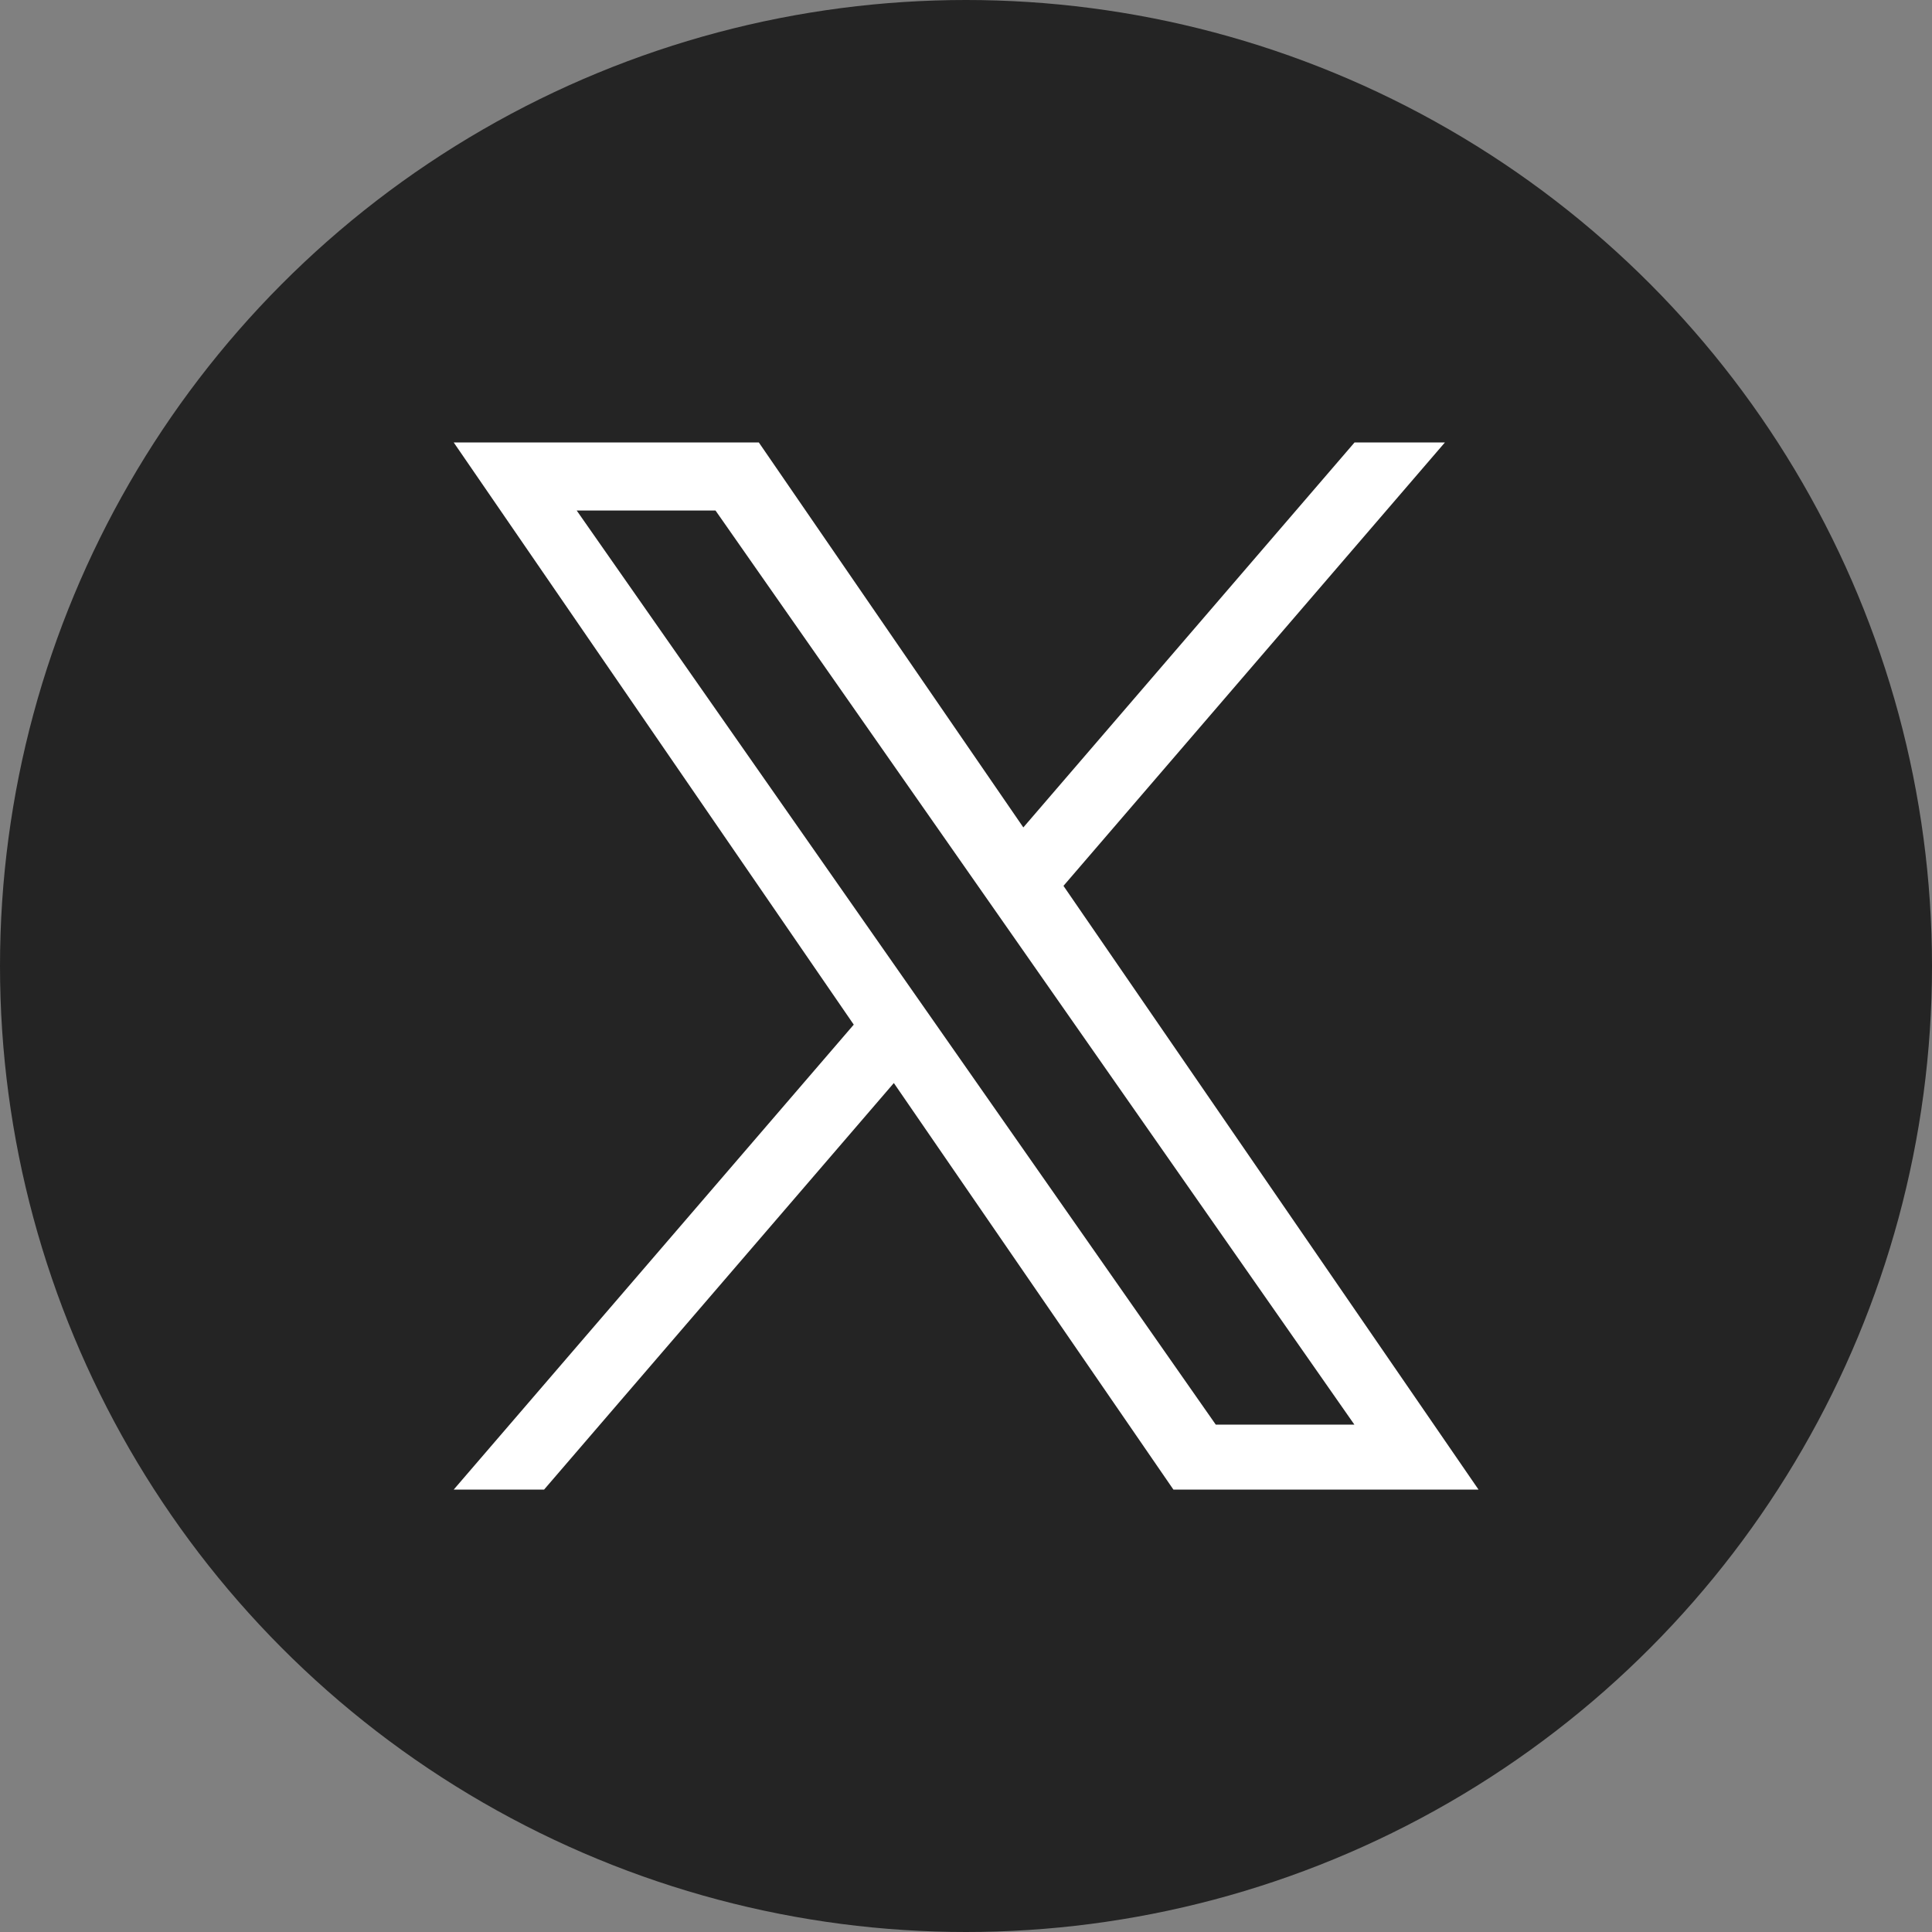 <svg xmlns="http://www.w3.org/2000/svg" width="40" height="40" viewBox="0 0 40 40">
  <rect x="0" y="0" width="40" height="40" fill="#808080" stroke="none"/>
  <defs>
    <style>
      .cls-1 {
        fill: #242424;
      }

      .cls-2 {
        fill: #fff;
      }
    </style>
  </defs>
  <g id="グループ_7" data-name="グループ 7" transform="translate(-1173 74)">
    <circle id="楕円形_2" data-name="楕円形 2" class="cls-1" cx="20" cy="20" r="20" transform="translate(1173 -74)"/>
    <path id="パス_14" data-name="パス 14" class="cls-2" d="M10.061,12.159h0l-.839-1.2L2.546,1.409H5.42l5.388,7.707.839,1.2,7,10.018H15.777ZM18.65,0,11.793,7.97,6.317,0H0L8.282,12.053,0,21.679H1.871l7.241-8.417L14.9,21.679h6.317L12.624,9.18h0L20.521,0Z" transform="translate(1182.394 -64.839)"/>
  </g>
</svg>
